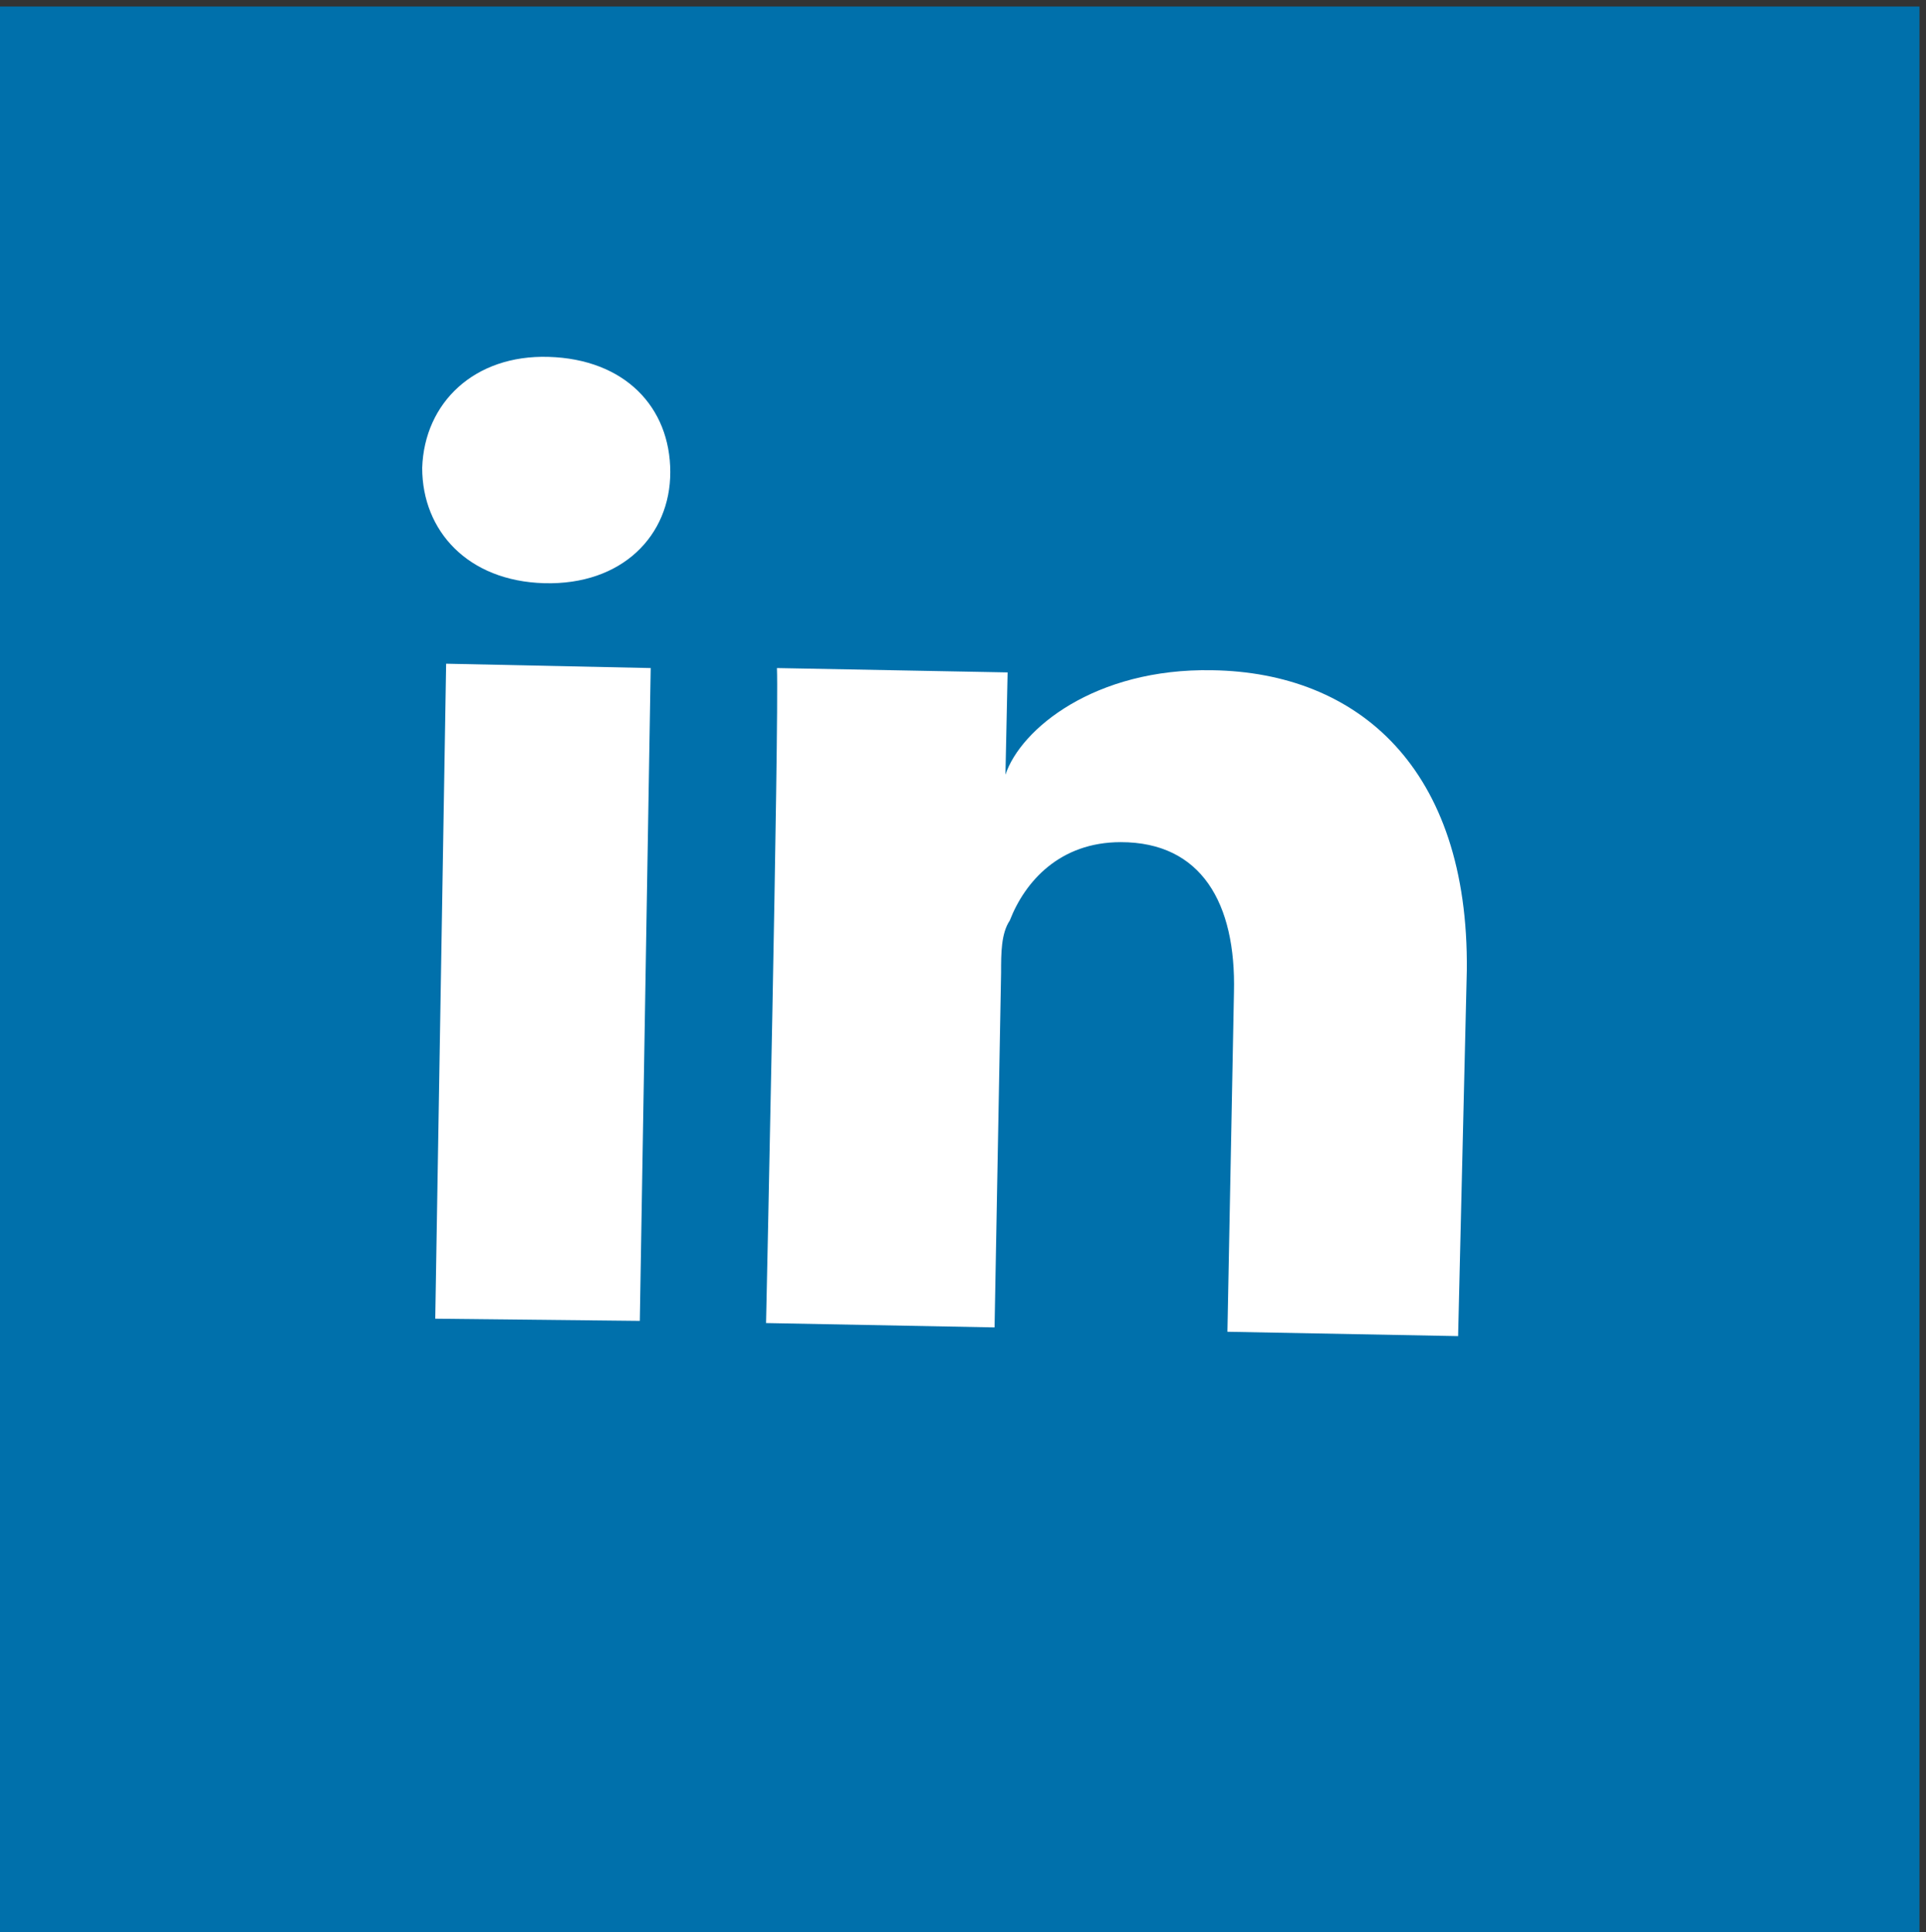 <?xml version="1.0" encoding="UTF-8"?>
<!-- Generator: Adobe Illustrator 22.0.1, SVG Export Plug-In . SVG Version: 6.00 Build 0)  -->
<svg version="1.1" id="Layer_1" xmlns="http://www.w3.org/2000/svg" xmlns:xlink="http://www.w3.org/1999/xlink" x="0px" y="0px" viewBox="0 0 88.5 88.8" style="enable-background:new 0 0 88.5 88.8;" xml:space="preserve">
<rect x="0" y="0" width="88.5" height="88.8" fill="#333333" stroke="none"/>
<style type="text/css">
	.st0{fill:#5D80BB;}
	.st1{fill:#FFFFFF;}
	.st2{fill:#79C8E9;}
	.st3{fill:#B9261B;}
	.st4{fill:#831E14;}
	.st5{fill:#E8E8E7;}
	.st6{fill:url(#SVGID_1_);}
	.st7{fill:url(#SVGID_2_);}
	.st8{fill:url(#SVGID_3_);}
	.st9{fill:url(#SVGID_4_);}
	.st10{fill-rule:evenodd;clip-rule:evenodd;fill:#FFFFFF;}
	.st11{fill:#0070AB;}
	.st12{clip-path:url(#SVGID_6_);fill:url(#SVGID_7_);}
	.st13{fill:url(#SVGID_8_);}
	.st14{fill:none;stroke:#FFFFFF;stroke-width:5.121;stroke-miterlimit:10;}
	.st15{fill:none;stroke:#FFFFFF;stroke-width:6.259;stroke-miterlimit:10;}
	.st16{fill:none;stroke:#FFFFFF;stroke-width:4.59;stroke-miterlimit:10;}
	.st17{fill:none;stroke:#FFFFFF;stroke-width:5.61;stroke-miterlimit:10;}
</style>
<g>
	<rect x="-778" y="0.3" class="st0" width="88.7" height="88.7"/>
	<path class="st1" d="M-722.3,34.9l-8,0.1l0-5.3c0-2,1.3-2.4,2.2-2.4c0.9,0,5.6,0,5.6,0l-0.1-8.7l-7.8,0   c-8.6,0.1-10.5,6.6-10.5,10.7l0,5.8l-5,0l0.1,8.9l5,0c0.1,11.5,0.2,25.3,0.2,25.3l10.5-0.1c0,0-0.1-13.9-0.2-25.3l7.1-0.1   L-722.3,34.9z"/>
	<rect x="-778" y="0.3" class="st0" width="88.7" height="88.7"/>
	<path class="st1" d="M-722.3,34.9l-8,0.1l0-5.3c0-2,1.3-2.4,2.2-2.4c0.9,0,5.6,0,5.6,0l-0.1-8.7l-7.8,0   c-8.6,0.1-10.5,6.6-10.5,10.7l0,5.8l-5,0l0.1,8.9l5,0c0.1,11.5,0.2,25.3,0.2,25.3l10.5-0.1c0,0-0.1-13.9-0.2-25.3l7.1-0.1   L-722.3,34.9z"/>
</g>
<g>
	<rect x="-625.5" y="-0.5" class="st2" width="88.7" height="88.7"/>
	<g>
		<g>
			<path class="st1" d="M-556.7,26.4c-1.9,0.9-3.9,1.5-6,1.8c2.1-1.4,3.8-3.6,4.6-6.2c-2,1.3-4.2,2.2-6.6,2.8     c-1.9-2.2-4.6-3.5-7.6-3.5c-5.8,0-10.4,5.1-10.4,11.3c0,0.9,0.1,1.7,0.3,2.5c-8.6-0.4-16.4-4.9-21.5-11.6     c-0.9,1.7-1.4,3.6-1.4,5.6c0,3.9,1.9,7.3,4.7,9.3c-1.7-0.1-3.3-0.5-4.7-1.4c0,0,0,0.1,0,0.2c0,5.4,3.6,9.9,8.4,11     c-0.9,0.3-1.8,0.4-2.8,0.4c-0.7,0-1.3,0-1.9-0.2c1.3,4.5,5.2,7.7,9.8,7.8c-3.6,3-8,4.8-12.9,4.8c-0.8,0-1.7,0-2.5-0.1     c4.6,3.2,10.1,5,16,5c19.2-0.1,29.6-17.2,29.5-32c0-0.5,0-1,0-1.4C-559.9,30.7-558.1,28.7-556.7,26.4z"/>
		</g>
	</g>
	<rect x="-625.5" y="-0.5" class="st2" width="88.7" height="88.7"/>
	<g>
		<g>
			<path class="st1" d="M-556.7,26.4c-1.9,0.9-3.9,1.5-6,1.8c2.1-1.4,3.8-3.6,4.6-6.2c-2,1.3-4.2,2.2-6.6,2.8     c-1.9-2.2-4.6-3.5-7.6-3.5c-5.8,0-10.4,5.1-10.4,11.3c0,0.9,0.1,1.7,0.3,2.5c-8.6-0.4-16.4-4.9-21.5-11.6     c-0.9,1.7-1.4,3.6-1.4,5.6c0,3.9,1.9,7.3,4.7,9.3c-1.7-0.1-3.3-0.5-4.7-1.4c0,0,0,0.1,0,0.2c0,5.4,3.6,9.9,8.4,11     c-0.9,0.3-1.8,0.4-2.8,0.4c-0.7,0-1.3,0-1.9-0.2c1.3,4.5,5.2,7.7,9.8,7.8c-3.6,3-8,4.8-12.9,4.8c-0.8,0-1.7,0-2.5-0.1     c4.6,3.2,10.1,5,16,5c19.2-0.1,29.6-17.2,29.5-32c0-0.5,0-1,0-1.4C-559.9,30.7-558.1,28.7-556.7,26.4z"/>
		</g>
	</g>
</g>
<g>
	<rect x="-474.5" y="-0.5" class="st3" width="88.7" height="88.7"/>
	<g>
		<path class="st1" d="M-427.2,50.8c-1.4-1-3.9-3.5-3.9-4.9c0.1-1.6,0.5-2.4,3.1-4.3c2.6-1.9,4.5-4.7,4.6-7.9c0.1-3.9-1.5-7.7-4.7-9    l4.9,0.1l3.5-2.4l-15.4-0.4c-6.9-0.2-13.5,4.8-13.7,10.9c-0.2,6.2,4.4,11.3,11.4,11.5c0.5,0,1,0,1.4,0c-0.5,0.9-0.8,1.8-0.9,2.8    c-0.1,1.7,0.8,3.1,2,4.3c-0.9,0-1.7,0-2.7-0.1c-8.5-0.2-15.2,5-15.4,10.6c-0.2,5.5,7,9.2,15.5,9.5c9.7,0.3,15.3-5.1,15.4-10.6    C-422,56.5-423.2,53.8-427.2,50.8z M-435.2,42.9c-3.9-0.2-7.6-4.6-8.1-9.9c-0.5-5.2,2.2-9.1,6.2-8.9c4,0.2,7.6,4.5,8.1,9.7    C-428.5,39-431.2,43.1-435.2,42.9z M-437.5,69.1c-5.9-0.2-10.1-4-9.9-8.5c0.1-4.4,5.5-7.9,11.4-7.7c1.4,0.1,2.7,0.3,3.8,0.7    c3.1,2.3,5.4,3.6,6,6.2c0.1,0.5,0.2,1,0.1,1.6C-426.2,65.9-429.2,69.3-437.5,69.1z"/>
		<polygon class="st1" points="-410.6,44 -410.5,38 -415.3,37.9 -415.4,43.9 -421.4,43.7 -421.6,48.5 -415.6,48.7 -415.7,54.7     -410.9,54.8 -410.8,48.8 -404.8,49 -404.6,44.2   "/>
	</g>
</g>
<rect x="-166" y="-0.5" class="st4" width="88.7" height="88.7"/>
<g>
	<rect x="-318.5" y="-0.5" class="st5" width="88.7" height="88.7"/>
	<rect x="-318.5" y="45.8" class="st3" width="88.7" height="42.5"/>
	<g>
		<g>
			
				<linearGradient id="SVGID_1_" gradientUnits="userSpaceOnUse" x1="-424.603" y1="-6709.197" x2="-424.603" y2="-6714.275" gradientTransform="matrix(1 0 0 -1 148.731 -6379.418)">
				<stop offset="0" style="stop-color:#FFFFFF"/>
				<stop offset="1" style="stop-color:#020101"/>
			</linearGradient>
			<path class="st6" d="M-277.7,36.8c0,0.6,0.2,1,0.5,1.4c0.3,0.3,0.8,0.5,1.3,0.5c0.6,0,1.1-0.2,1.4-0.5c0.4-0.3,0.5-0.8,0.5-1.3     V25.2c0-0.5-0.2-0.8-0.5-1.1c-0.4-0.3-0.8-0.4-1.4-0.4c-0.5,0-1,0.1-1.3,0.4c-0.3,0.3-0.5,0.7-0.5,1.1V36.8z"/>
		</g>
		<g>
			
				<linearGradient id="SVGID_2_" gradientUnits="userSpaceOnUse" x1="-439.51" y1="-6390.518" x2="-439.51" y2="-6419.393" gradientTransform="matrix(1 0 0 -1 148.731 -6379.418)">
				<stop offset="0" style="stop-color:#555451"/>
				<stop offset="0.994" style="stop-color:#3B3832"/>
			</linearGradient>
			<polygon class="st7" points="-299,11.1 -294.1,11.1 -290.9,22.6 -290.6,22.6 -287.5,11.1 -282.6,11.1 -288.3,28 -288.3,40      -293.2,40 -293.2,28.5    "/>
			
				<linearGradient id="SVGID_3_" gradientUnits="userSpaceOnUse" x1="-424.626" y1="-6397.553" x2="-424.626" y2="-6419.93" gradientTransform="matrix(1 0 0 -1 148.731 -6379.418)">
				<stop offset="0" style="stop-color:#555451"/>
				<stop offset="0.994" style="stop-color:#3B3832"/>
			</linearGradient>
			<path class="st8" d="M-282.2,23.5c0-1.7,0.6-3,1.8-3.9c1.2-1,2.7-1.5,4.7-1.5c1.8,0,3.3,0.5,4.4,1.5c1.1,1,1.7,2.4,1.7,4v11     c0,1.8-0.6,3.2-1.7,4.3c-1.1,1-2.7,1.6-4.7,1.6c-1.9,0-3.4-0.5-4.6-1.6c-1.1-1.1-1.7-2.5-1.7-4.3V23.5z M-277.7,35     c0,0.6,0.2,1,0.5,1.4c0.3,0.3,0.8,0.5,1.3,0.5c0.6,0,1.1-0.2,1.4-0.5c0.4-0.3,0.5-0.8,0.5-1.3V23.4c0-0.5-0.2-0.8-0.5-1.1     c-0.4-0.3-0.8-0.4-1.4-0.4c-0.5,0-1,0.1-1.3,0.4c-0.3,0.3-0.5,0.7-0.5,1.1V35z"/>
			
				<linearGradient id="SVGID_4_" gradientUnits="userSpaceOnUse" x1="-408.572" y1="-6398.092" x2="-408.572" y2="-6419.701" gradientTransform="matrix(1 0 0 -1 148.731 -6379.418)">
				<stop offset="0" style="stop-color:#555451"/>
				<stop offset="0.994" style="stop-color:#3B3832"/>
			</linearGradient>
			<path class="st9" d="M-253.6,18.7V40h-4.4v-2.4c-0.8,0.9-1.6,1.5-2.5,2c-0.9,0.5-1.7,0.7-2.5,0.7c-1,0-1.8-0.3-2.3-1     c-0.5-0.6-0.8-1.6-0.8-2.9V18.7h4.3V35c0,0.5,0.1,0.9,0.3,1.1c0.2,0.2,0.5,0.3,0.9,0.3c0.3,0,0.7-0.2,1.2-0.4     c0.5-0.3,0.9-0.7,1.3-1.2V18.7H-253.6z"/>
		</g>
		<g>
			<path class="st1" d="M-289.3,51.6h-13.4v3.8h4.5v22.4h4.4V55.4h4.5V51.6z"/>
			<path class="st1" d="M-280.5,73.2c-0.4,0.4-0.8,0.8-1.2,1c-0.4,0.3-0.8,0.4-1.1,0.4c-0.4,0-0.6-0.1-0.8-0.3     c-0.2-0.2-0.2-0.5-0.2-1V58.5h-3.9v16.2c0,1.2,0.2,2,0.7,2.6c0.5,0.6,1.1,0.9,2,0.9c0.7,0,1.5-0.2,2.2-0.6c0.8-0.4,1.5-1,2.2-1.8     v2.1h3.9V58.5h-3.9V73.2z"/>
			<path class="st1" d="M-263.5,59.5c-0.6-0.8-1.6-1.2-2.8-1.2c-0.6,0-1.2,0.2-1.8,0.5c-0.6,0.3-1.1,0.8-1.7,1.3v-8.4h-3.9v26.2h3.9     v-1.5c0.5,0.6,1.1,1,1.7,1.3c0.6,0.3,1.3,0.4,2,0.4c1.1,0,2-0.4,2.6-1.1c0.6-0.7,0.9-1.8,0.9-3.2V63.1     C-262.6,61.5-262.9,60.3-263.5,59.5z M-266.5,73.3c0,0.6-0.1,1.1-0.3,1.3c-0.2,0.3-0.6,0.4-1,0.4c-0.3,0-0.6-0.1-0.9-0.2     c-0.3-0.1-0.6-0.4-0.9-0.7v-12c0.3-0.3,0.5-0.5,0.8-0.6c0.3-0.1,0.5-0.2,0.8-0.2c0.5,0,0.9,0.2,1.2,0.5c0.3,0.3,0.4,0.8,0.4,1.5     V73.3z"/>
			<path class="st1" d="M-249.2,68.6v-4.9c0-1.8-0.5-3.2-1.4-4.2c-0.9-1-2.3-1.5-4.1-1.5c-1.7,0-3.1,0.5-4.2,1.6     c-1.1,1.1-1.6,2.4-1.6,4.1v8.7c0,1.9,0.5,3.3,1.5,4.4c1,1.1,2.4,1.6,4.1,1.6c1.9,0,3.4-0.5,4.3-1.5c1-1,1.5-2.5,1.5-4.5v-1h-4     v0.9c0,1.1-0.1,1.9-0.4,2.2c-0.3,0.3-0.7,0.5-1.3,0.5c-0.6,0-1.1-0.2-1.3-0.6c-0.3-0.4-0.4-1.1-0.4-2.1v-3.6H-249.2z      M-256.6,63.7c0-0.8,0.1-1.4,0.4-1.7c0.3-0.4,0.7-0.5,1.3-0.5c0.6,0,1,0.2,1.3,0.5c0.3,0.3,0.4,0.9,0.4,1.7v2h-3.4V63.7z"/>
		</g>
	</g>
</g>
<path class="st10" d="M-112.9,43.4c0.5-0.2,0.8-0.3,1.1-0.4c7-2.3,11.7-7.8,10.6-15.9c-0.5-3.5-2-6.3-5.2-8  c-2.4-1.3-5.1-1.8-7.8-1.9c-3.3-0.1-6.5-0.1-9.8-0.1c-5.9,0-11.7,0-17.6,0c-0.7,0-1,0.2-0.9,0.9c0,0.2,0,0.5,0,0.8  c-0.1,0.7,0.2,0.9,0.9,0.9c1.8,0,3.5,0,5.3,0c0.7,0,0.8,0.2,0.8,0.9c0,15.4,0,30.9,0,46.3c0,0.6-0.1,0.9-0.8,0.9  c-1.6-0.1-3.2,0-4.8-0.1c-1.1-0.1-1.4,0.2-1.4,1.3c0,1.1,0.2,1.4,1.4,1.4c8.4,0,16.8-0.1,25.2,0c2.8,0,5.3-0.7,7.7-1.9  c7.2-3.5,9-14.1,5.2-19.6C-105.3,45.4-108.7,44.1-112.9,43.4z M-127.3,20.7c0-1,0.2-1.2,1.2-1.2c2.8,0.1,5.7,0.1,8.5,0  c3.3-0.1,5.5,1.4,6.7,4.3c1.9,4.5,1.8,9.1-0.3,13.7c-0.9,1.9-2.4,3.2-4.2,4.1l0,0c-0.5,0.1-1,0.3-1.5,0.4c-0.3,0-0.6,0-0.9,0.1  c-2.9,0-5.8,0-8.7,0c-0.7,0-0.8-0.2-0.8-0.8c0-2.1,0-4.2,0-6.3C-127.3,30.1-127.3,25.4-127.3,20.7z M-127.3,44.6  C-127.3,44.6-127.3,44.6-127.3,44.6C-127.3,44.6-127.3,44.6-127.3,44.6L-127.3,44.6z M-110.4,61.5c-1.3,3.9-4.2,6.1-8.3,6.1  c-2.5,0-5,0-7.4,0c-0.8,0-1.1-0.2-1.1-1.1c0-7.3,0-14.6,0-22c3.8,0,7.6,0,11.4-0.1c4.2,1.1,5.4,4.5,6,8.2  C-109.4,55.7-109.5,58.6-110.4,61.5z"/>
<rect x="-0.5" y="0.3" class="st11" width="88.7" height="88.7"/>
<path class="st1" d="M29.4,60.7L20,60.6l0.5-30.1l9.4,0.2L29.4,60.7z M25,26.8L25,26.8c-3.5-0.1-5.6-2.4-5.6-5.3  c0.1-3,2.4-5.2,5.8-5.1c3.5,0.1,5.6,2.3,5.6,5.3C30.8,24.6,28.6,26.9,25,26.8z M67,61.4l-10.6-0.2l0.3-15.6c0.1-4.1-1.5-6.9-5.2-6.9  c-2.8,0-4.4,1.8-5.1,3.6C46,42.9,46,43.8,46,44.7L45.7,61l-10.5-0.2c0,0,0.6-27.6,0.5-30.1l10.6,0.2l-0.1,4.7  c0.7-2.1,4.1-4.9,9.5-4.8c6.7,0.1,11.8,4.5,11.7,13.8L67,61.4z"/>
<g>
	<defs>
		<rect id="SVGID_5_" x="149" y="0.3" width="88.7" height="88.7"/>
	</defs>
	<clipPath id="SVGID_6_">
		<use xlink:href="#SVGID_5_" style="overflow:visible;"/>
	</clipPath>
	<radialGradient id="SVGID_7_" cx="171.908" cy="97.02" r="104.388" gradientUnits="userSpaceOnUse">
		<stop offset="0" style="stop-color:#FDDE77"/>
		<stop offset="0.246" style="stop-color:#F2AD53"/>
		<stop offset="0.379" style="stop-color:#E76437"/>
		<stop offset="0.539" style="stop-color:#D54F66"/>
		<stop offset="0.7" style="stop-color:#C03085"/>
		<stop offset="0.912" style="stop-color:#8368A6"/>
		<stop offset="0.985" style="stop-color:#656FAE"/>
	</radialGradient>
	<path class="st12" d="M245.4,74.6c0,12.5-10.1,22.6-22.5,22.6h-58.5c-12.4,0-22.5-10.1-22.5-22.6V16.6c0-12.5,10.1-22.6,22.5-22.6   h58.5c12.4,0,22.5,10.1,22.5,22.6V74.6z"/>
</g>
<g>
	<radialGradient id="SVGID_8_" cx="343.136" cy="92.132" r="94.462" gradientUnits="userSpaceOnUse">
		<stop offset="0" style="stop-color:#FDDE77"/>
		<stop offset="0.246" style="stop-color:#F2AD53"/>
		<stop offset="0.379" style="stop-color:#E76437"/>
		<stop offset="0.539" style="stop-color:#D54F66"/>
		<stop offset="0.7" style="stop-color:#C03085"/>
		<stop offset="0.912" style="stop-color:#8368A6"/>
		<stop offset="0.985" style="stop-color:#656FAE"/>
	</radialGradient>
	<path class="st13" d="M409.6,71.9c0,11.3-9.1,20.5-20.4,20.5h-52.9c-11.3,0-20.4-9.2-20.4-20.5V19.3c0-11.3,9.1-20.5,20.4-20.5   h52.9c11.3,0,20.4,9.2,20.4,20.5V71.9z"/>
	<g>
		<path class="st14" d="M394.2,60.7c0,9.6-7.8,17.4-17.4,17.4h-28.1c-9.6,0-17.4-7.8-17.4-17.4v-30c0-9.6,7.8-17.4,17.4-17.4h28.1    c9.6,0,17.4,7.8,17.4,17.4V60.7z"/>
		<path class="st15" d="M378.2,45.6c-0.2,8.5-6.9,15.4-15.4,15.4c-8.5,0-15.4-6.9-15.4-15.4s6.9-15.7,15.4-15.4    C373.1,30.5,378.4,37.1,378.2,45.6z"/>
		<circle class="st1" cx="381.8" cy="26.5" r="4.3"/>
	</g>
</g>
<g>
	<path class="st16" d="M221.6,59c0,8.6-7,15.6-15.6,15.6h-25.2c-8.6,0-15.6-7-15.6-15.6V32.2c0-8.6,7-15.6,15.6-15.6H206   c8.6,0,15.6,7,15.6,15.6V59z"/>
	<path class="st17" d="M207.3,45.5c-0.2,7.6-6.2,13.8-13.8,13.8c-7.6,0-13.8-6.2-13.8-13.8s6.2-14.1,13.8-13.8   C202.7,31.9,207.4,37.9,207.3,45.5z"/>
	<circle class="st1" cx="210.5" cy="28.4" r="3.9"/>
</g>
</svg>